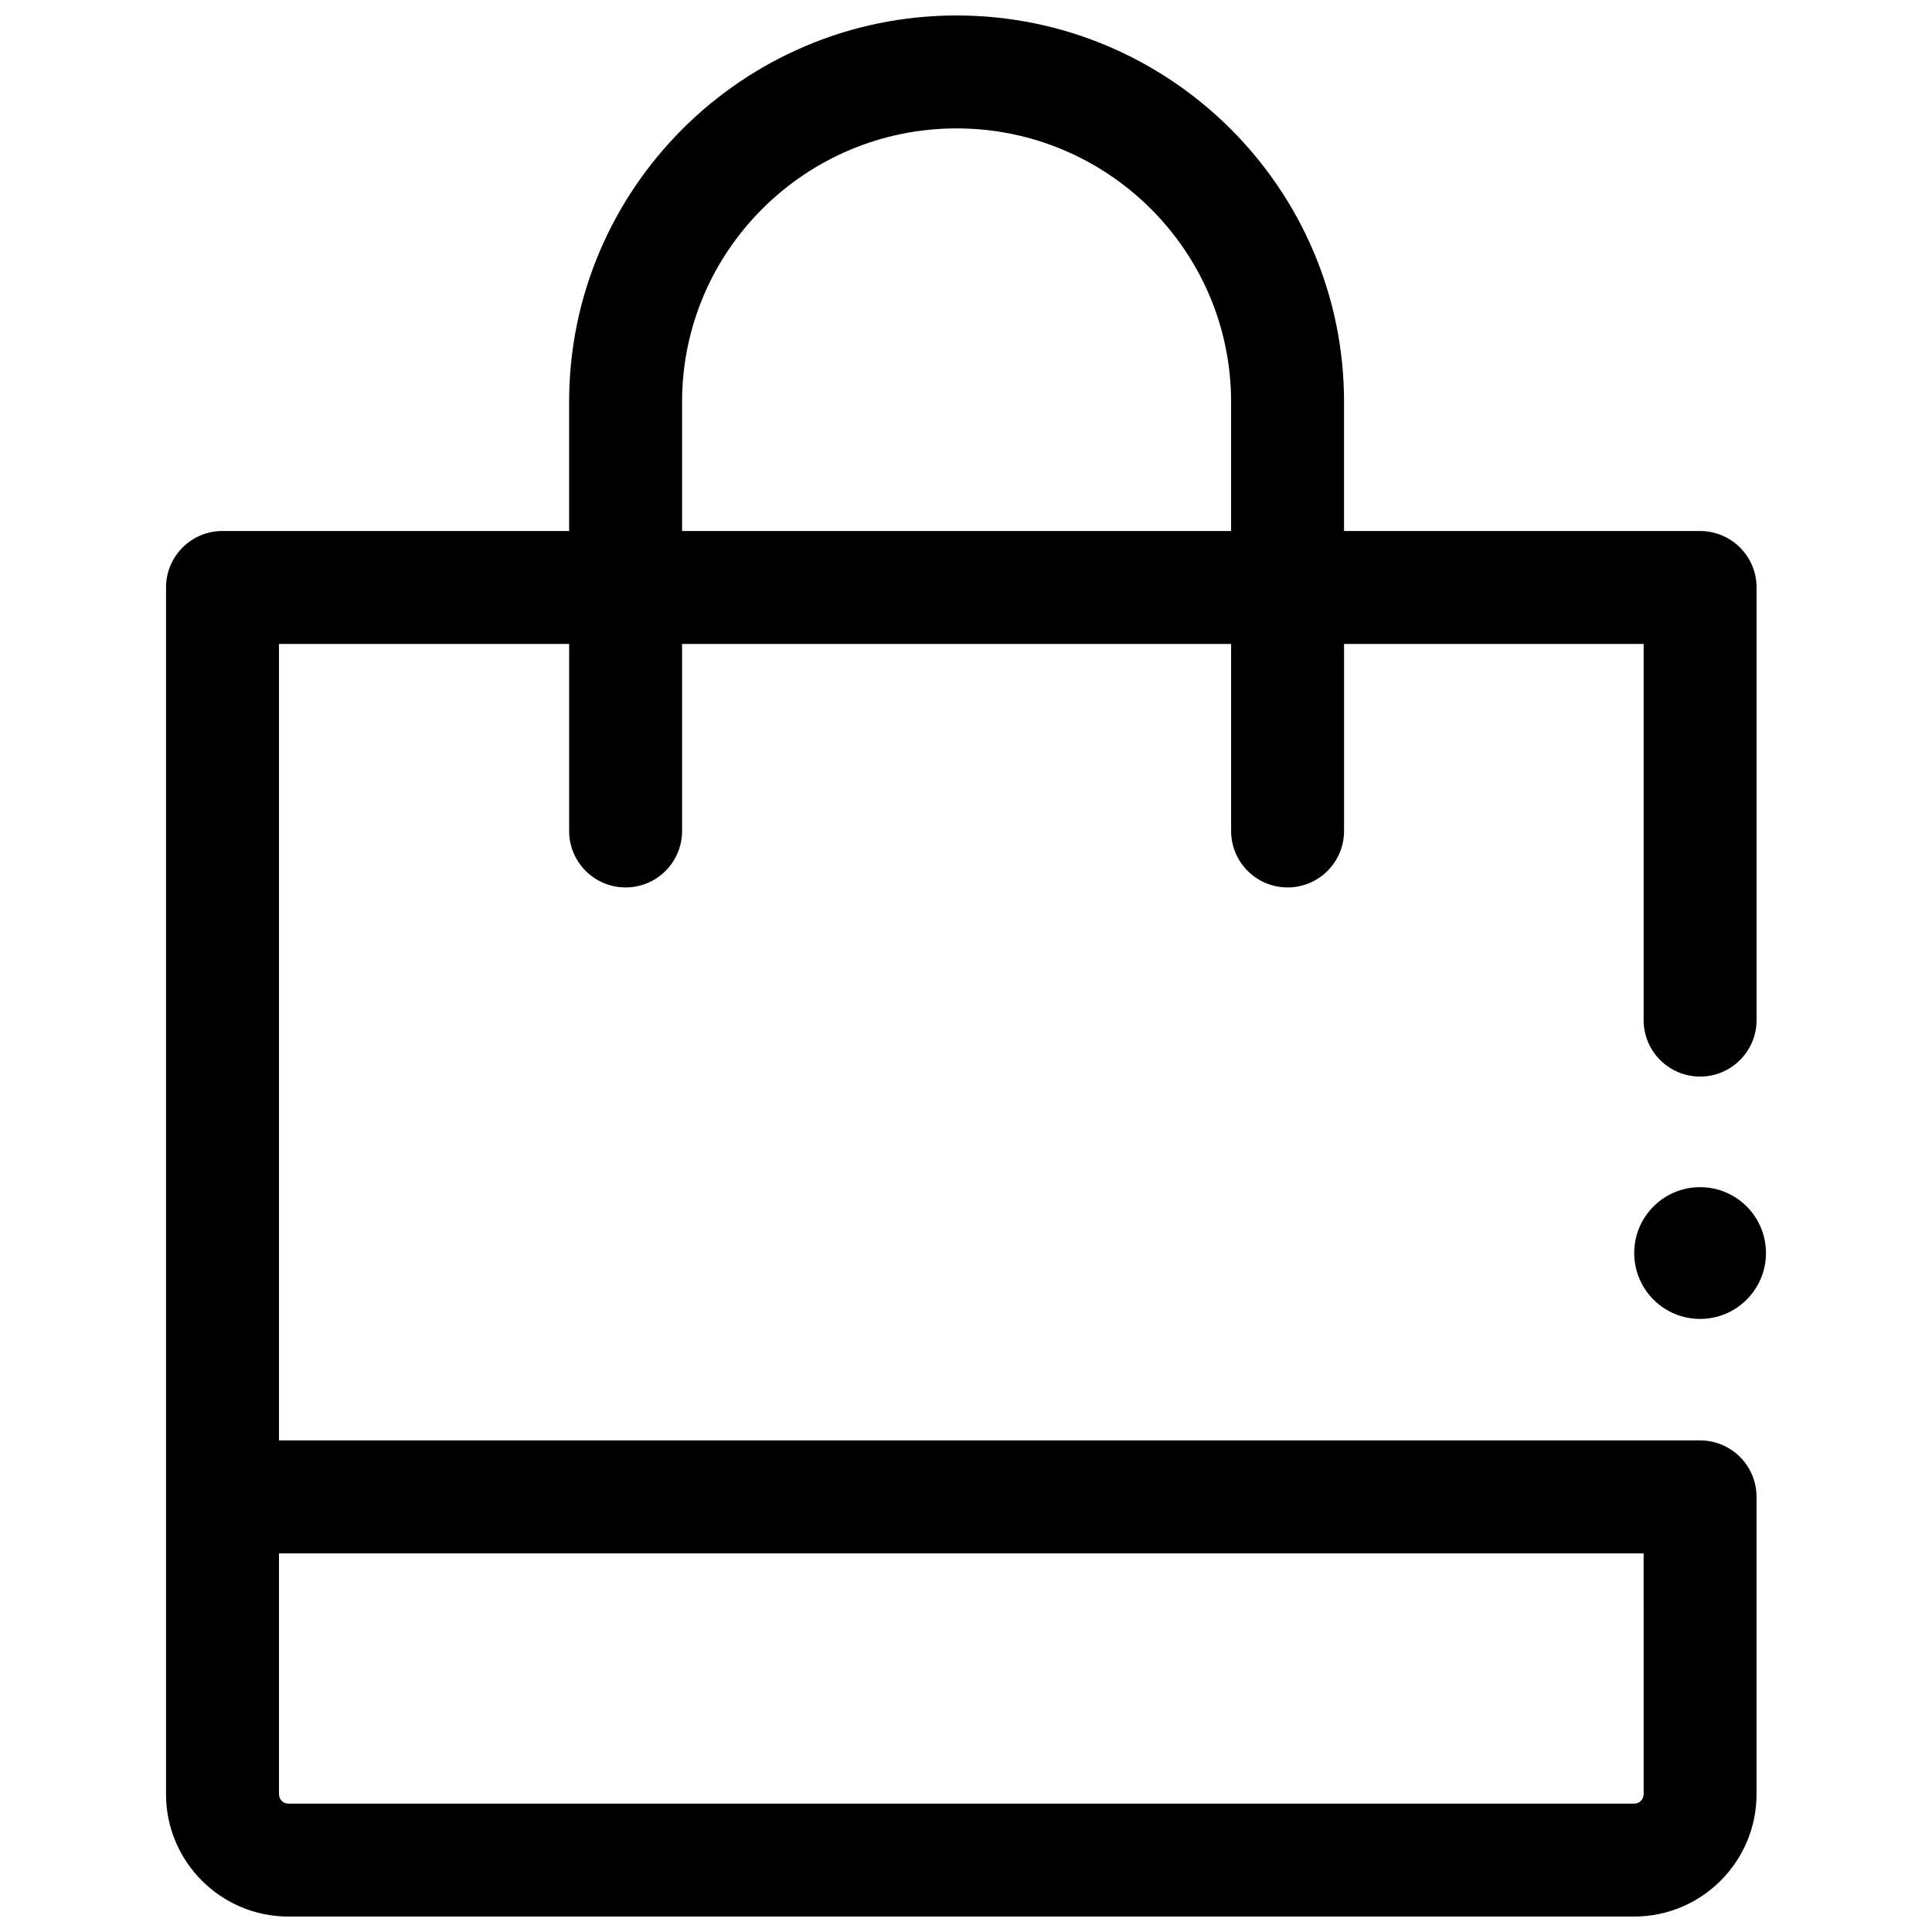 <?xml version="1.0" encoding="UTF-8"?>
<!-- Uploaded to: SVG Repo, www.svgrepo.com, Generator: SVG Repo Mixer Tools -->
<svg width="800px" height="800px" version="1.1" viewBox="144 144 512 512" xmlns="http://www.w3.org/2000/svg">
 <defs>
  <clipPath id="a">
   <path d="m188 148.09h422v503.81h-422z"/>
  </clipPath>
 </defs>
 <g clip-path="url(#a)">
  <path d="m594.54 525.72h-376.61v-211.07h76.898v49.566c0 8.266 6.699 14.965 14.965 14.965s14.965-6.699 14.965-14.965v-49.566h145.5v49.566c0 8.266 6.699 14.965 14.965 14.965s14.965-6.699 14.965-14.965v-49.566h79.391v99.688c0 8.266 6.699 14.965 14.965 14.965 8.266 0 14.965-6.699 14.965-14.965v-114.65c0-8.266-6.699-14.965-14.965-14.965h-94.359v-34.234c0-56.457-46.059-102.39-102.68-102.39-56.617 0-102.68 45.934-102.68 102.39v34.23h-91.863c-8.266 0-14.965 6.699-14.965 14.965v319.8c0 17.879 14.547 32.422 32.422 32.422h356.66c17.879 0 32.422-14.547 32.422-32.422v-78.797c0.004-8.262-6.695-14.965-14.961-14.965zm-269.78-275.23c0-39.953 32.633-72.461 72.746-72.461 40.113 0 72.746 32.508 72.746 72.461v34.23h-145.49zm254.82 369c0 1.375-1.117 2.492-2.492 2.492h-356.66c-1.375 0-2.492-1.117-2.492-2.492v-63.832h361.64z"/>
 </g>
 <path d="m612 476.07c0 9.641-7.816 17.457-17.457 17.457-9.641 0-17.461-7.816-17.461-17.457 0-9.645 7.82-17.461 17.461-17.461 9.641 0 17.457 7.816 17.457 17.461"/>
</svg>